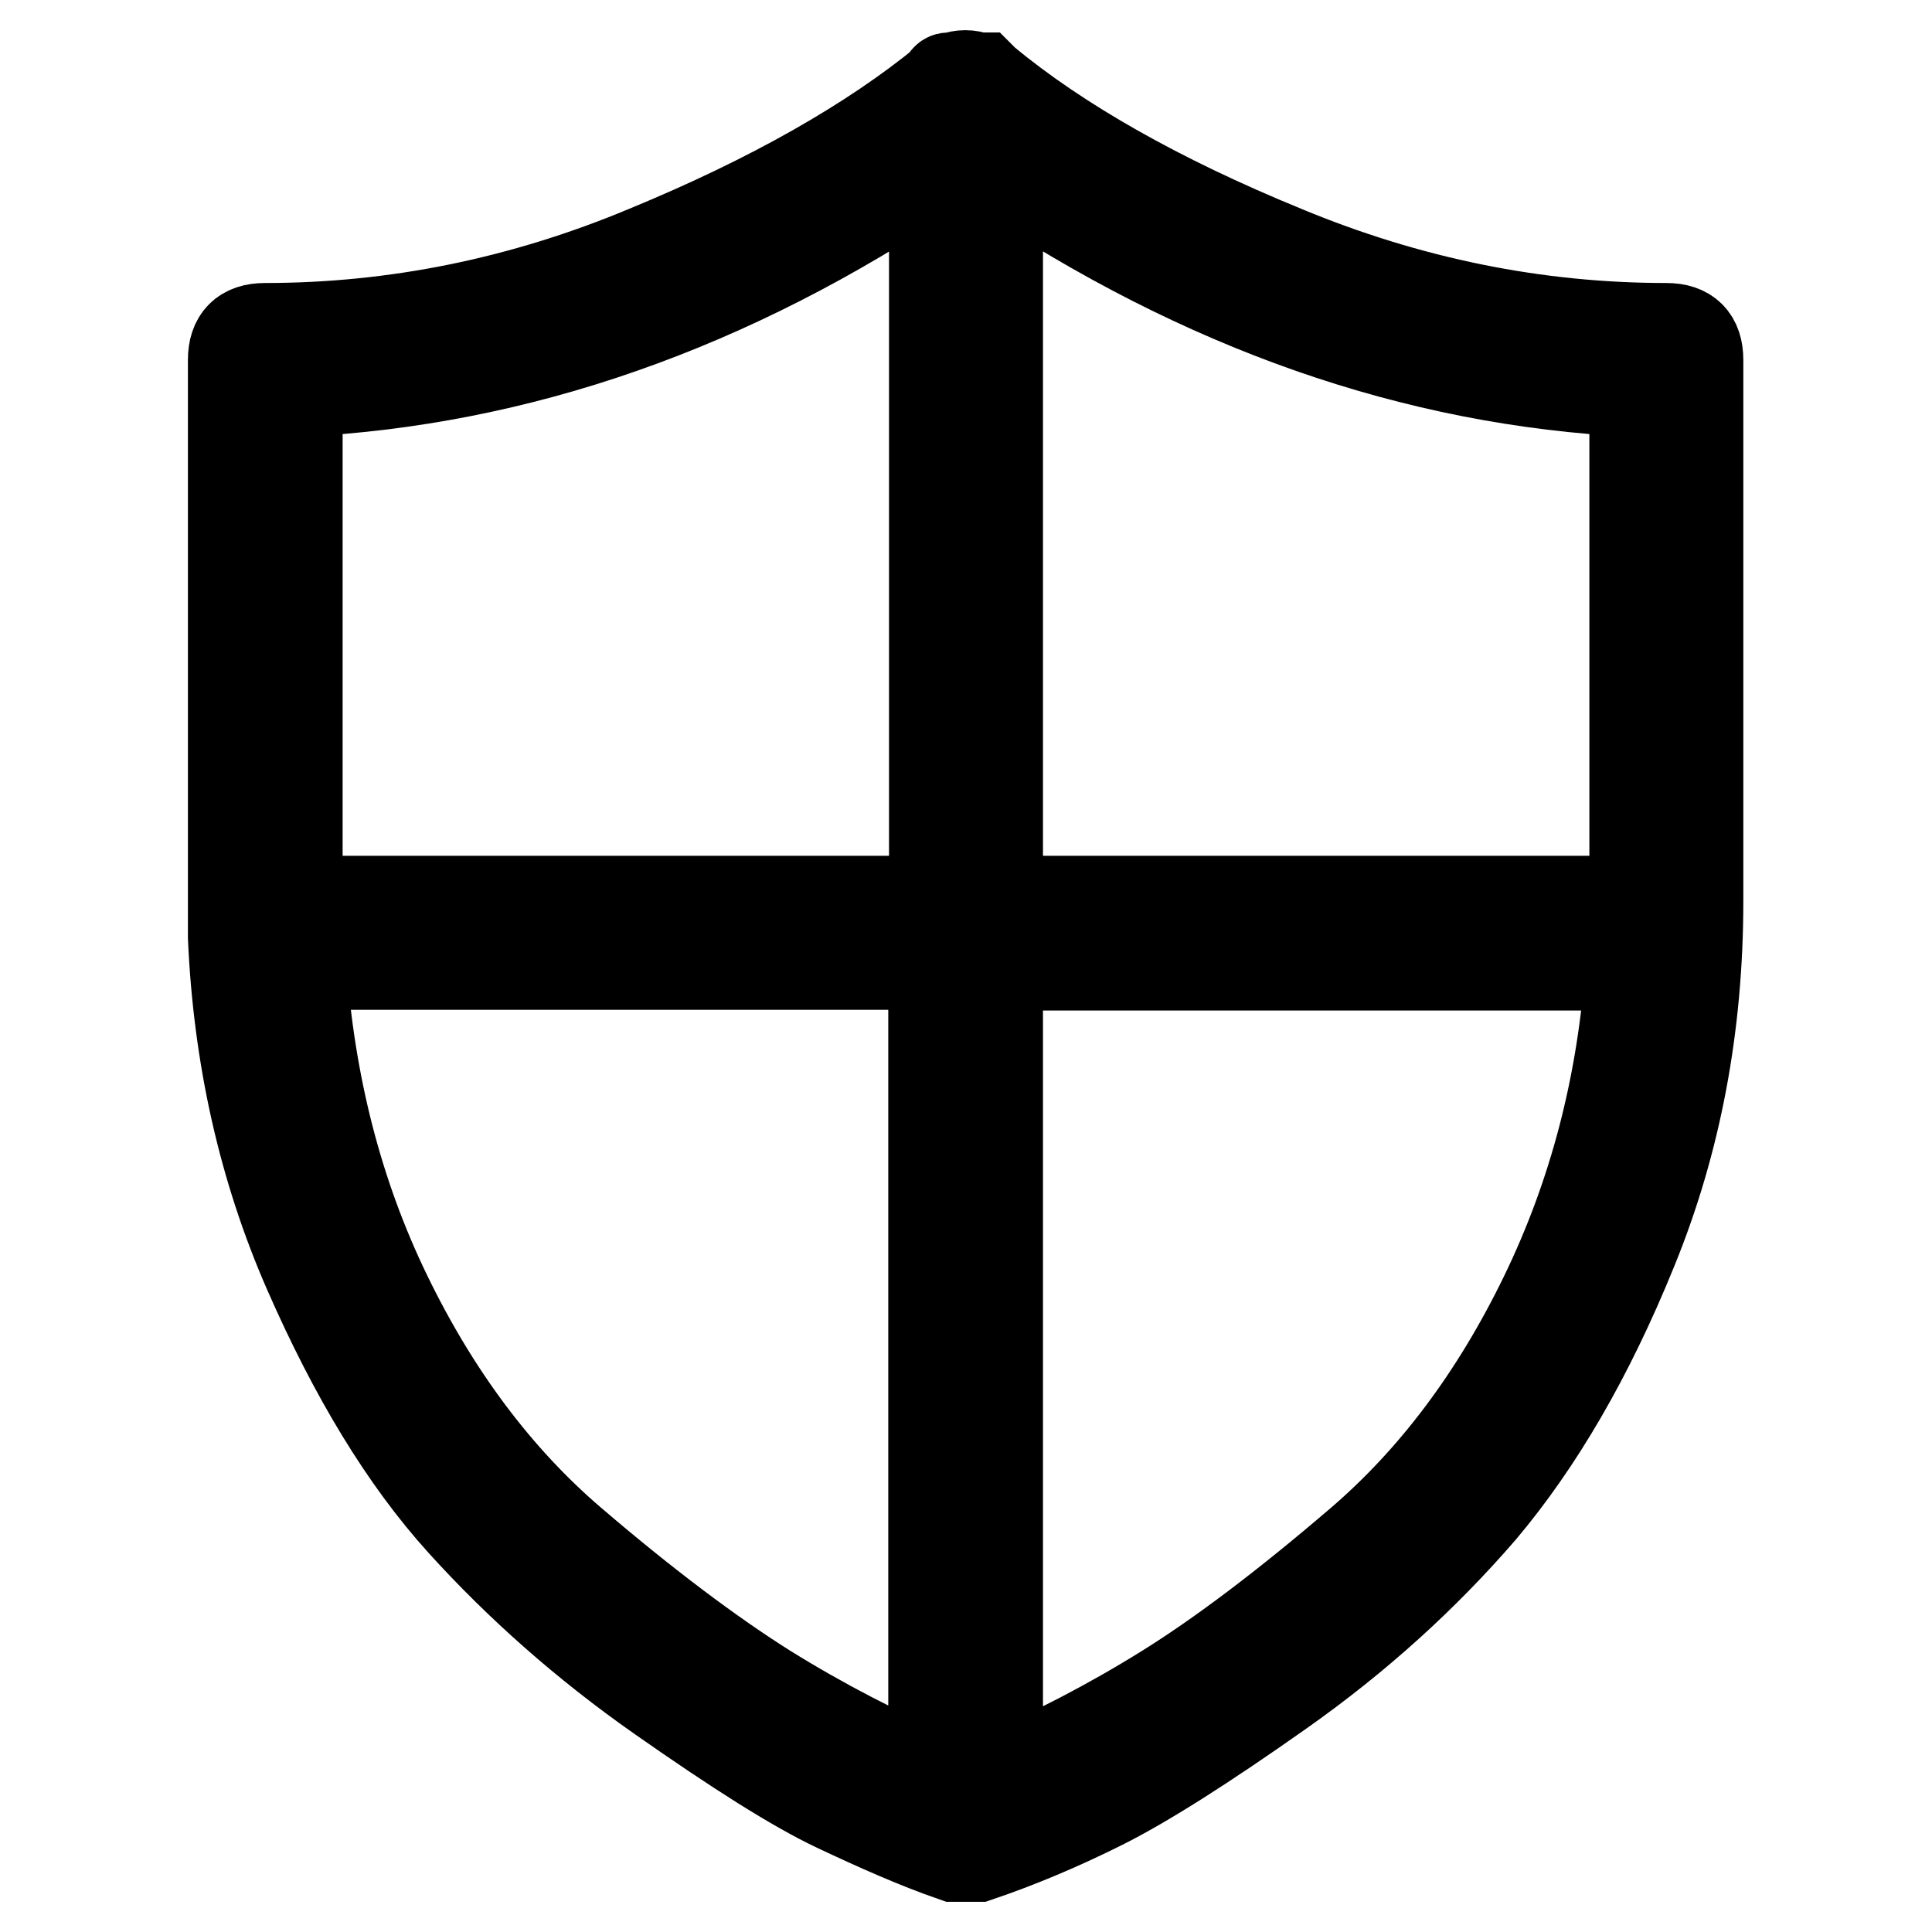 <?xml version="1.0" encoding="utf-8"?>
<!-- Svg Vector Icons : http://www.onlinewebfonts.com/icon -->
<!DOCTYPE svg PUBLIC "-//W3C//DTD SVG 1.1//EN" "http://www.w3.org/Graphics/SVG/1.1/DTD/svg11.dtd">
<svg version="1.1" xmlns="http://www.w3.org/2000/svg" xmlns:xlink="http://www.w3.org/1999/xlink" x="0px" y="0px" viewBox="0 0 256 256" enable-background="new 0 0 256 256" xml:space="preserve">
<g> <path stroke-width="12" fill-opacity="0" stroke="#000000"  d="M220.8,43.5c2.8,0,4.2,1.4,4.2,4.2v71.7c0,16.5-2.9,31.9-8.7,46.1c-5.8,14.3-12.5,25.7-20,34.6 c-7.6,8.8-16.4,16.8-26.6,24c-10.2,7.2-18.1,12.2-23.7,15c-5.6,2.8-11.1,5.1-16.4,6.9H128h-1.6c-4.9-1.7-10.1-4-15.6-6.6 c-5.5-2.6-13.2-7.5-23.2-14.5c-10-7-18.8-14.8-26.4-23.2c-7.6-8.4-14.3-19.5-20.3-33.2c-6-13.7-9.3-28.5-10-44.3v-0.5v-0.5v-3.7 V47.7c0-2.8,1.4-4.2,4.2-4.2c17.2,0,34.1-3.4,50.6-10.3c16.5-6.8,29.7-14.3,39.6-22.4c0-0.4,0.2-0.5,0.5-0.5h0.5 c1.1-0.4,2.1-0.4,3.2,0h0.5l0.5,0.5c9.8,8.1,23,15.6,39.6,22.4C186.7,40.1,203.6,43.5,220.8,43.5z M39.4,119.4h84.4v-97 C96.7,40.7,68.6,50.5,39.4,51.9V119.4z M39.9,127.8c1.1,15.8,4.8,30.4,11.3,43.8c6.5,13.4,14.7,24.3,24.5,32.7 c9.8,8.4,18.5,14.9,25.8,19.5c7.4,4.6,14.8,8.4,22.2,11.6V127.8H39.9z M216.6,51.9c-29.2-1.4-57.3-11.3-84.4-29.5v97h84.4 L216.6,51.9L216.6,51.9z M132.2,235.5c7.4-3.2,14.8-7,22.2-11.6c7.4-4.6,16-11.1,25.8-19.5s18-19.3,24.5-32.7 c6.5-13.4,10.3-27.9,11.4-43.8h-83.9V235.5z"/></g>
</svg>
